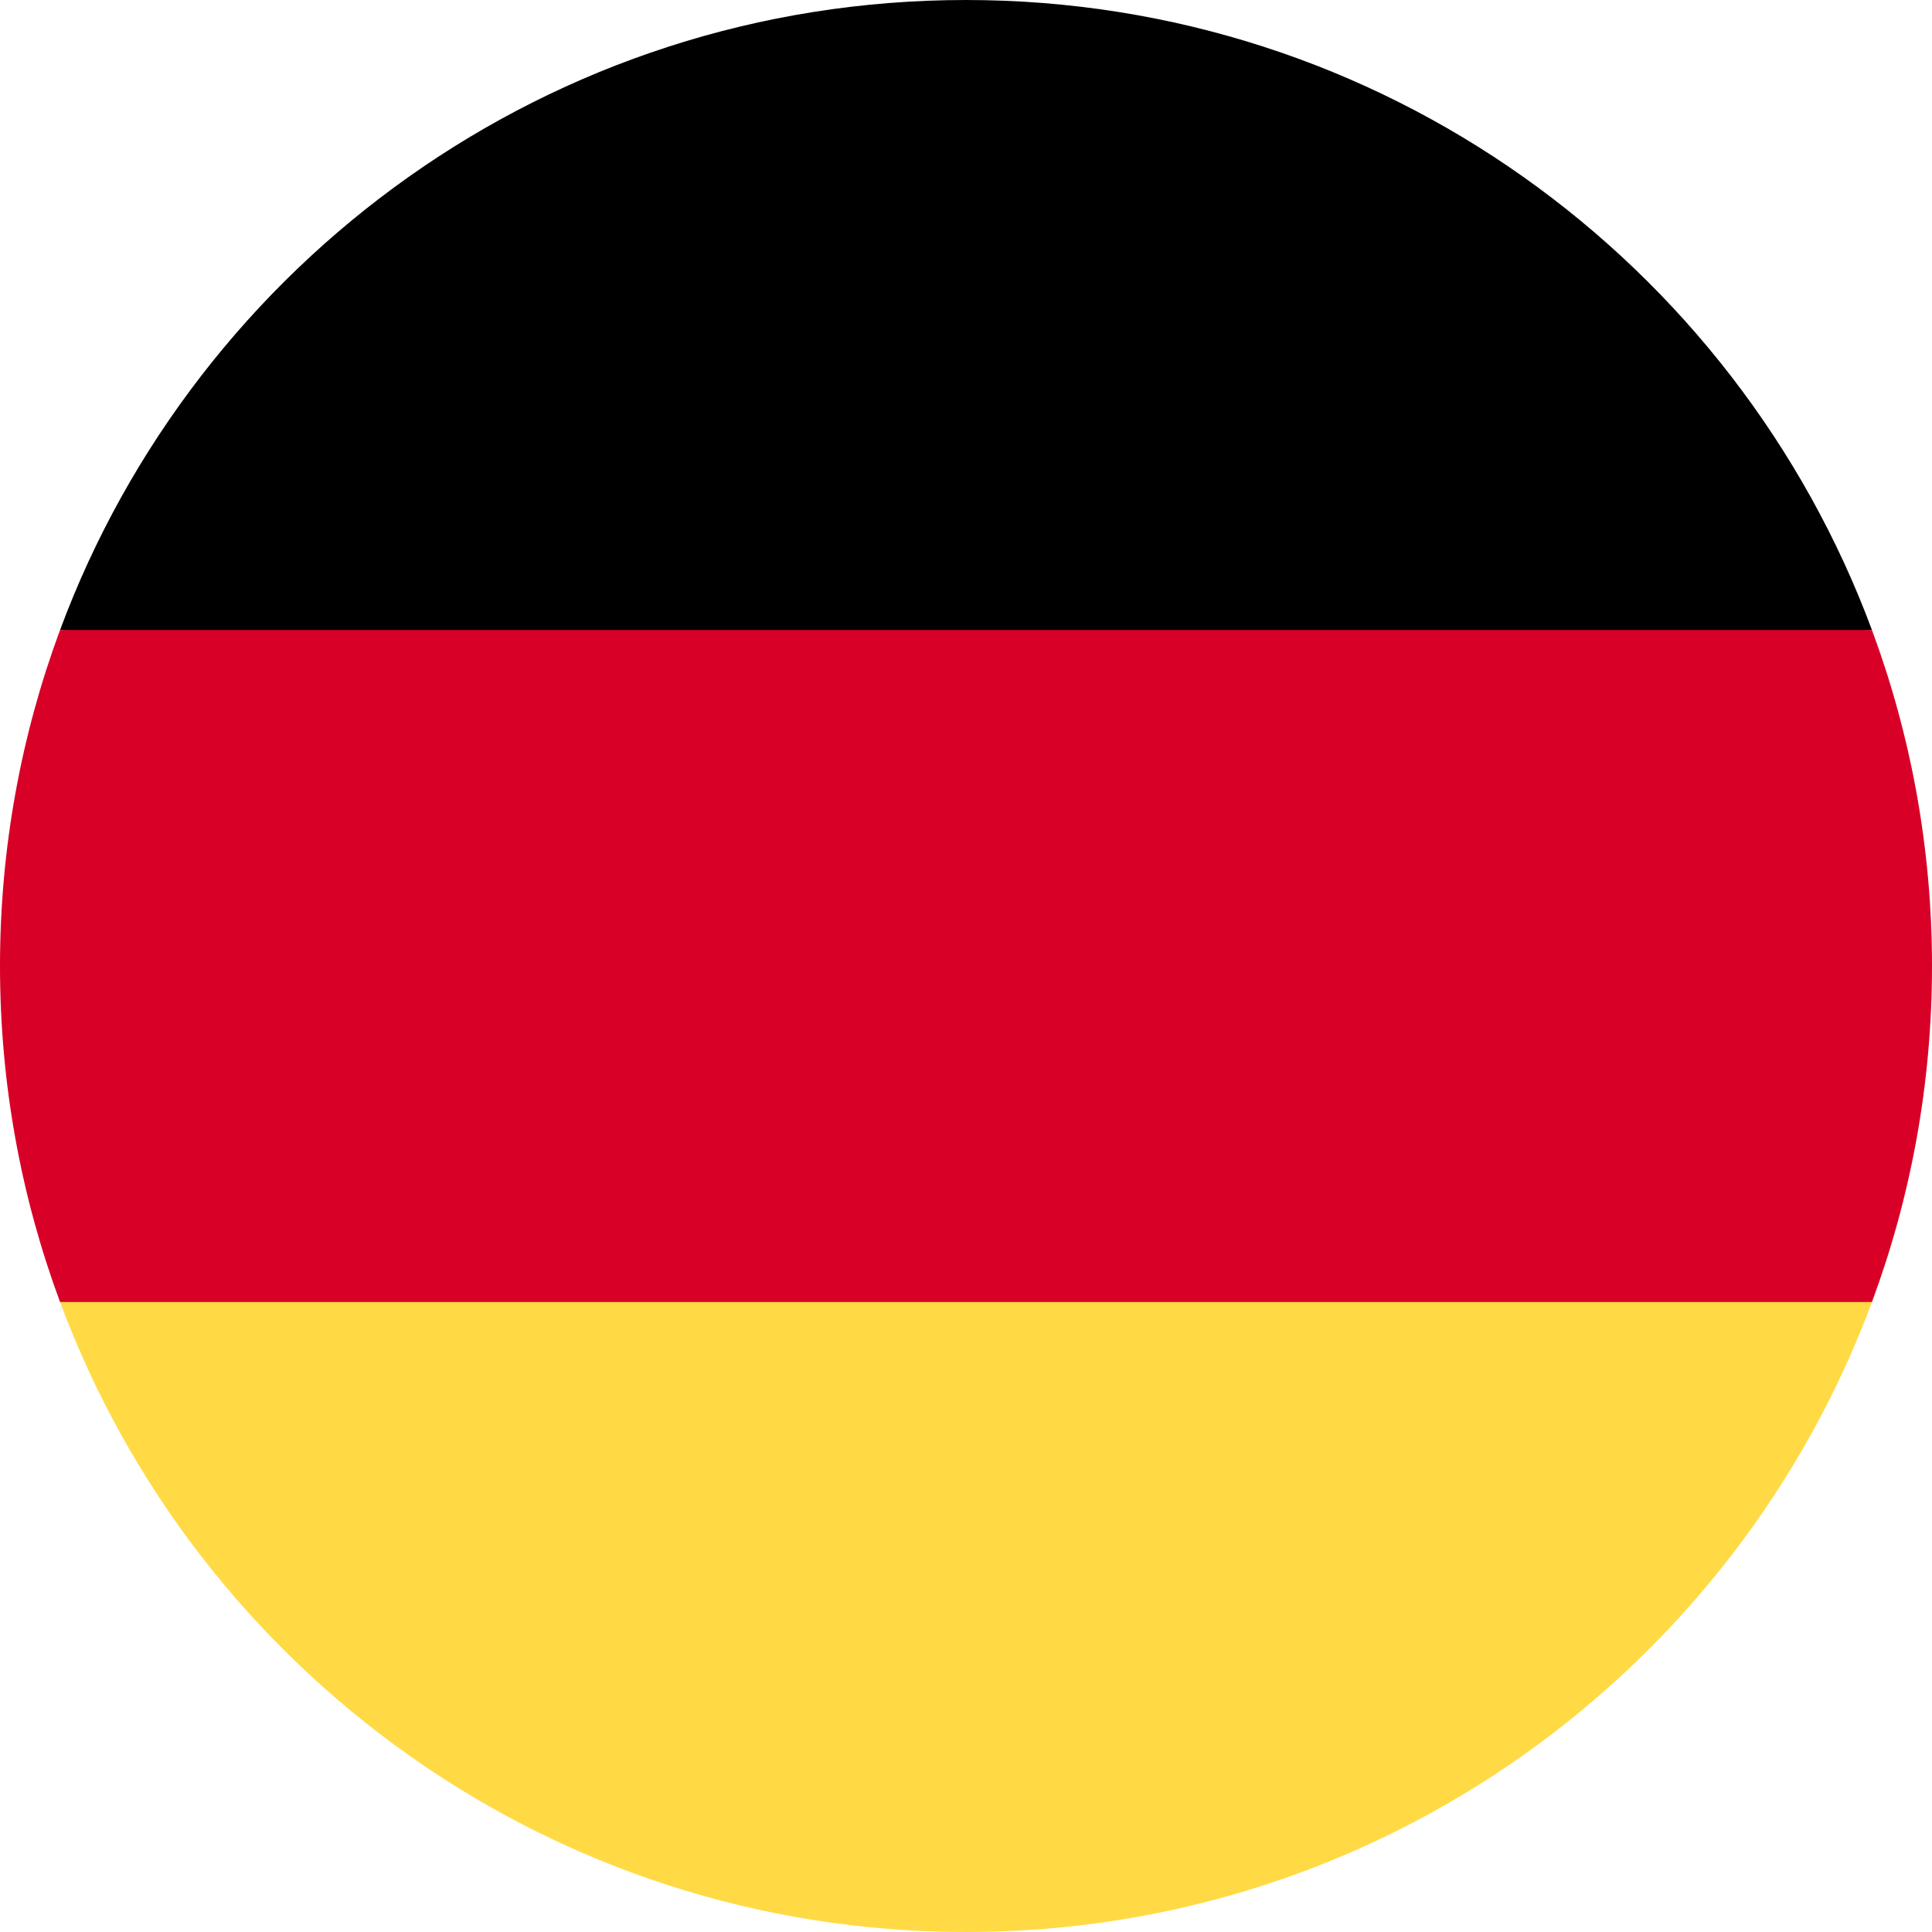 <svg width="12" height="12" viewBox="0 0 12 12" fill="none" xmlns="http://www.w3.org/2000/svg">
<g clip-path="url(#clip0_4358_11876)">
<path d="M0.373 8.087C1.221 10.372 3.42 12 6 12C8.58 12 10.779 10.372 11.627 8.087L6 7.565L0.373 8.087Z" fill="#FFDA44"/>
<path d="M6 0C3.42 0 1.221 1.628 0.373 3.913L6 4.435L11.627 3.913C10.779 1.628 8.58 0 6 0Z" fill="black"/>
<path d="M0.373 3.913C0.132 4.563 0 5.266 0 6C0 6.734 0.132 7.437 0.373 8.087H11.627C11.868 7.437 12 6.734 12 6C12 5.266 11.868 4.563 11.627 3.913H0.373Z" fill="#D80027"/>
</g>
<defs>
<clipPath id="clip0_4358_11876">
<rect width="12" height="12" fill="white"/>
</clipPath>
</defs>
</svg>
